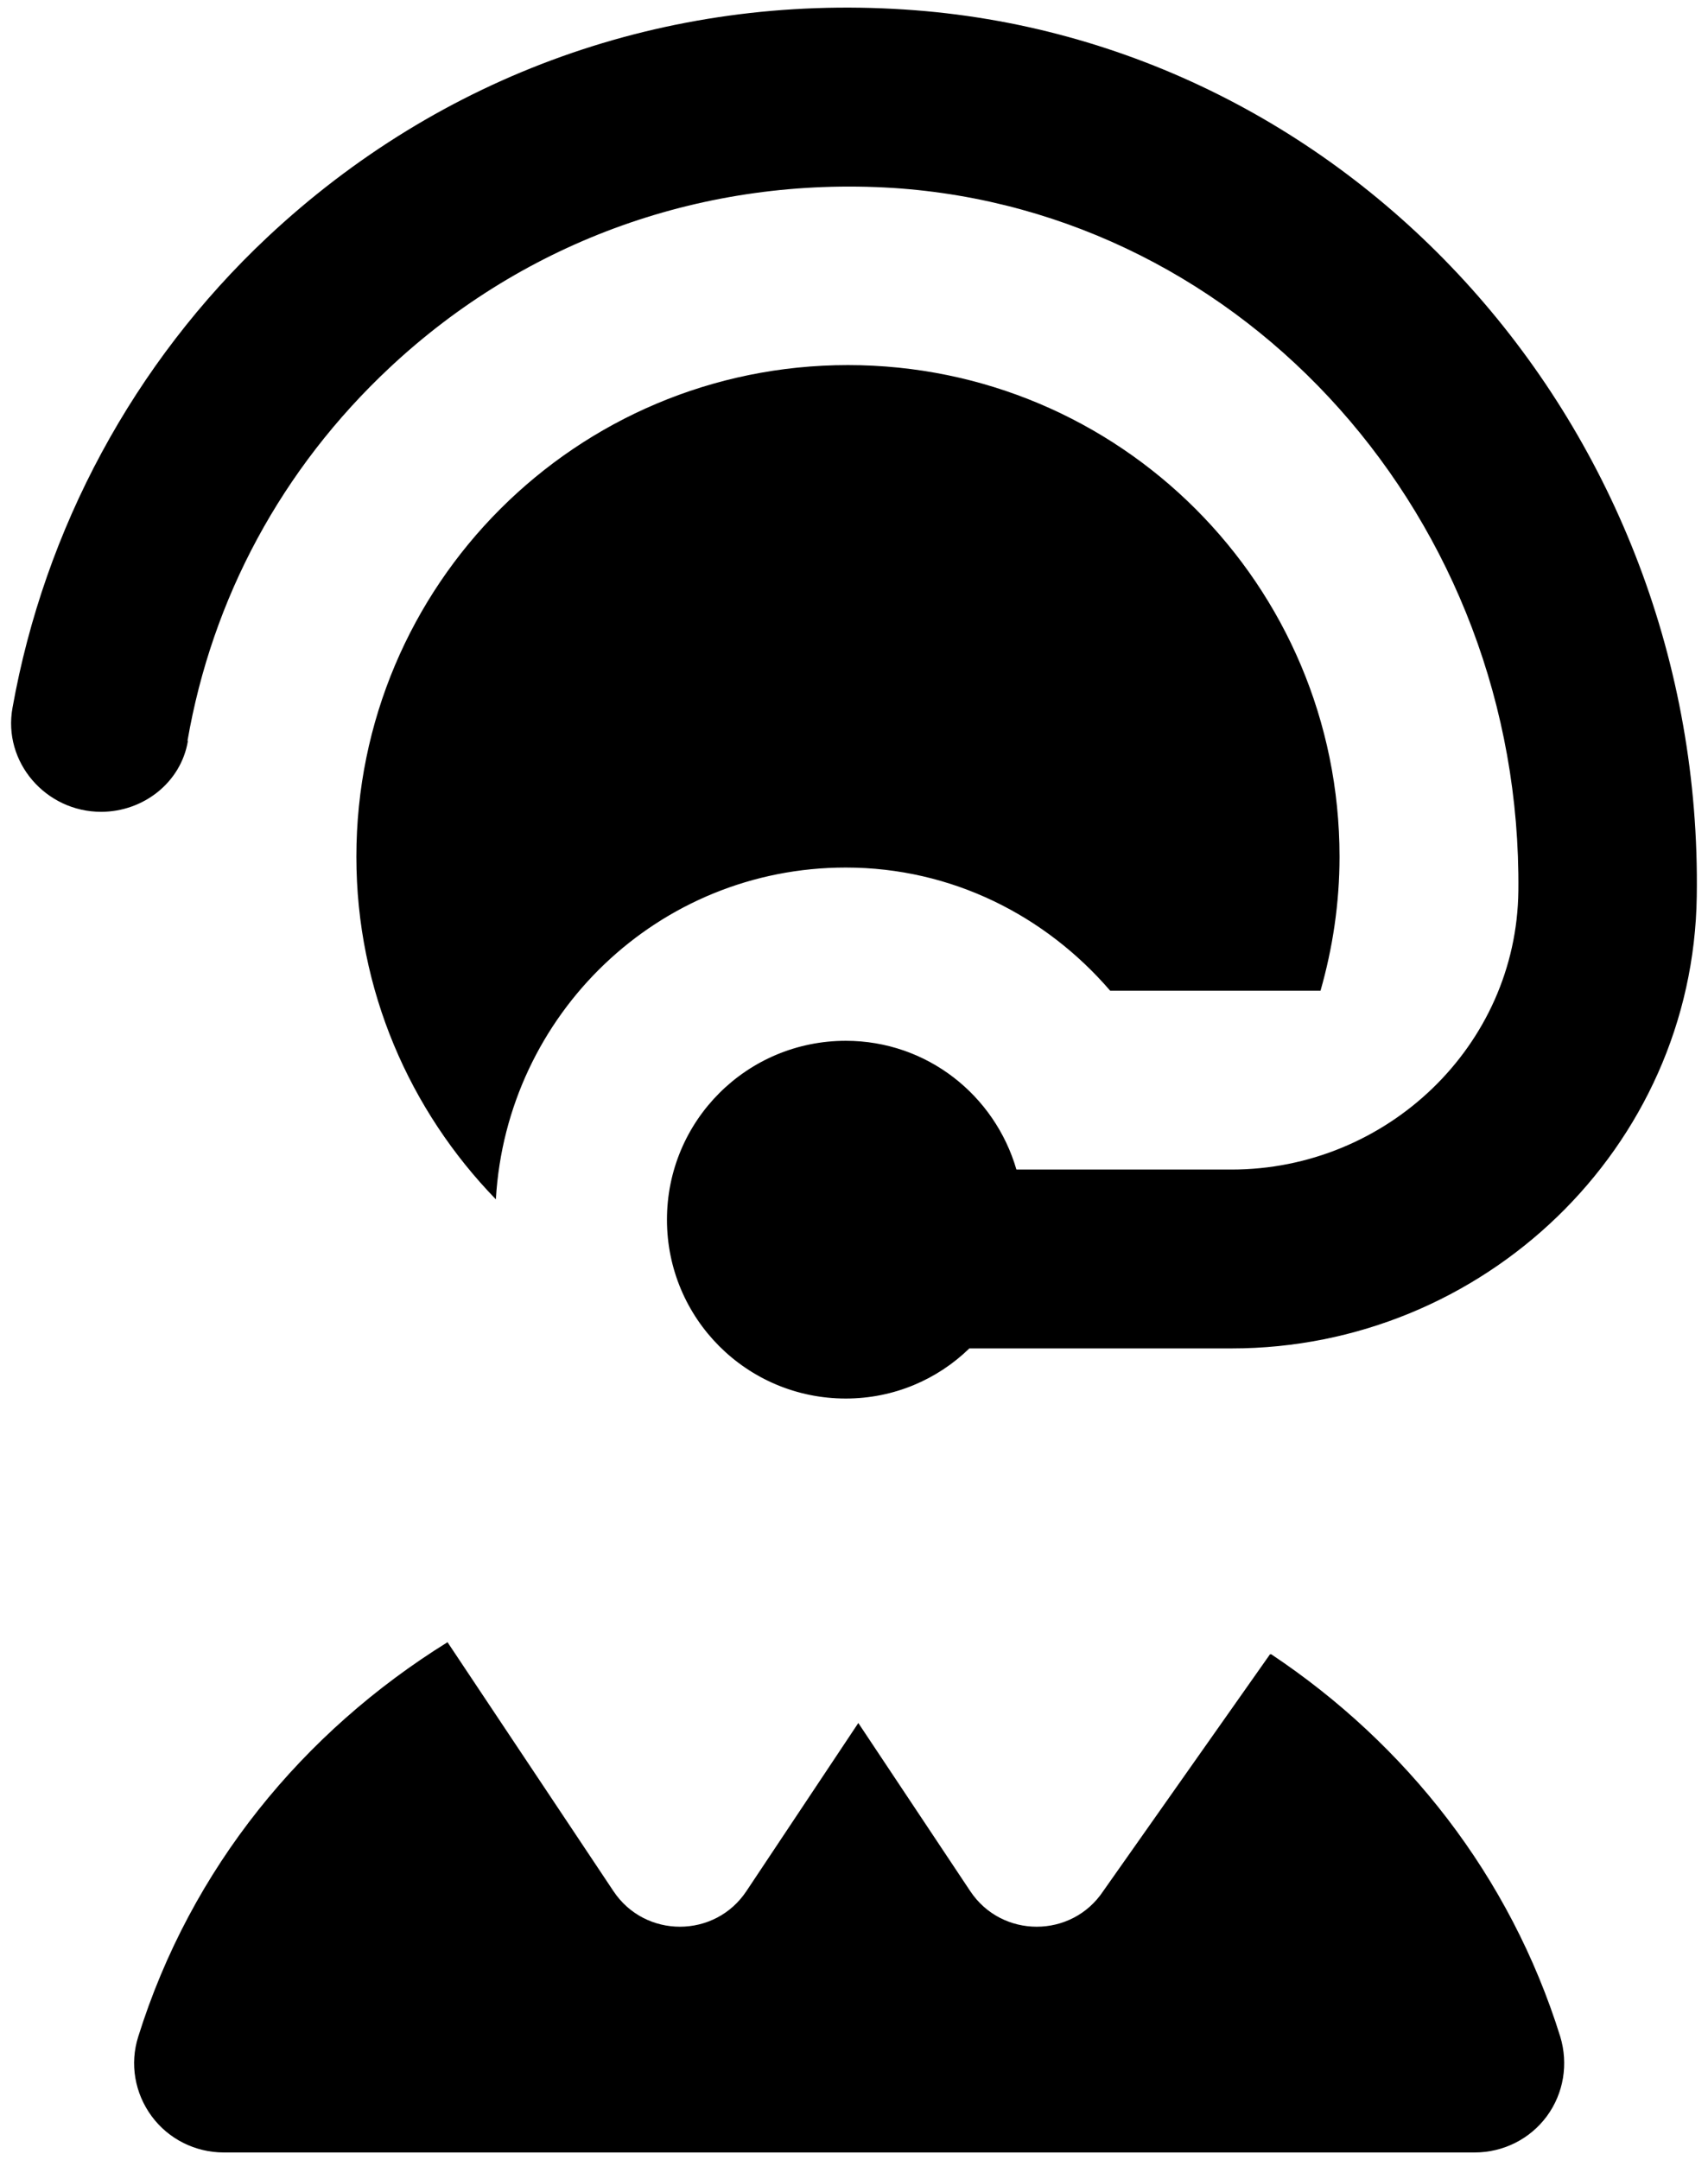 <svg xmlns="http://www.w3.org/2000/svg" id="uuid-46e8a5b4-5d96-4037-ac1a-7966289216c1" viewBox="0 0 39.54 50"><path d="M11.48,27.76c-1.99-2.05-3.23-4.84-3.23-7.93,0-6.29,5.09-11.38,11.38-11.38s11.38,5.09,11.38,11.38c0,1.08-.16,2.12-.44,3.1h-4.87c-1.49-1.73-3.66-2.85-6.12-2.85-4.34,0-7.85,3.4-8.1,7.67h0ZM4.34,17.15c.57-3.3,2.18-6.3,4.68-8.64,3.16-2.96,7.31-4.43,11.65-4.16,8.18.53,14.57,7.69,14.48,16.27-.04,3.59-3.05,6.45-6.64,6.45h-4.98c-.5-1.72-2.07-2.98-3.95-2.98-2.29,0-4.14,1.85-4.14,4.14s1.85,4.14,4.14,4.14c1.11,0,2.12-.44,2.86-1.16h6.07c5.83,0,10.69-4.64,10.77-10.47C39.44,9.93,31.32.89,20.94.22,15.42-.14,10.2,1.73,6.19,5.49,3.09,8.4,1.03,12.24.29,16.38c-.23,1.26.77,2.41,2.05,2.41.98,0,1.85-.68,2.01-1.64h0ZM29.4,38.29l-3.86,5.48c-.73,1.1-2.35,1.1-3.08,0l-2.59-3.89-2.59,3.89c-.73,1.1-2.35,1.1-3.08,0l-3.84-5.76c-3.35,2.08-5.94,5.23-7.16,9.13-.2.63-.08,1.31.31,1.84s1.01.84,1.67.84h28.96c.66,0,1.28-.31,1.67-.84s.5-1.21.31-1.84c-1.16-3.72-3.57-6.77-6.69-8.85h0Z"></path></svg>
